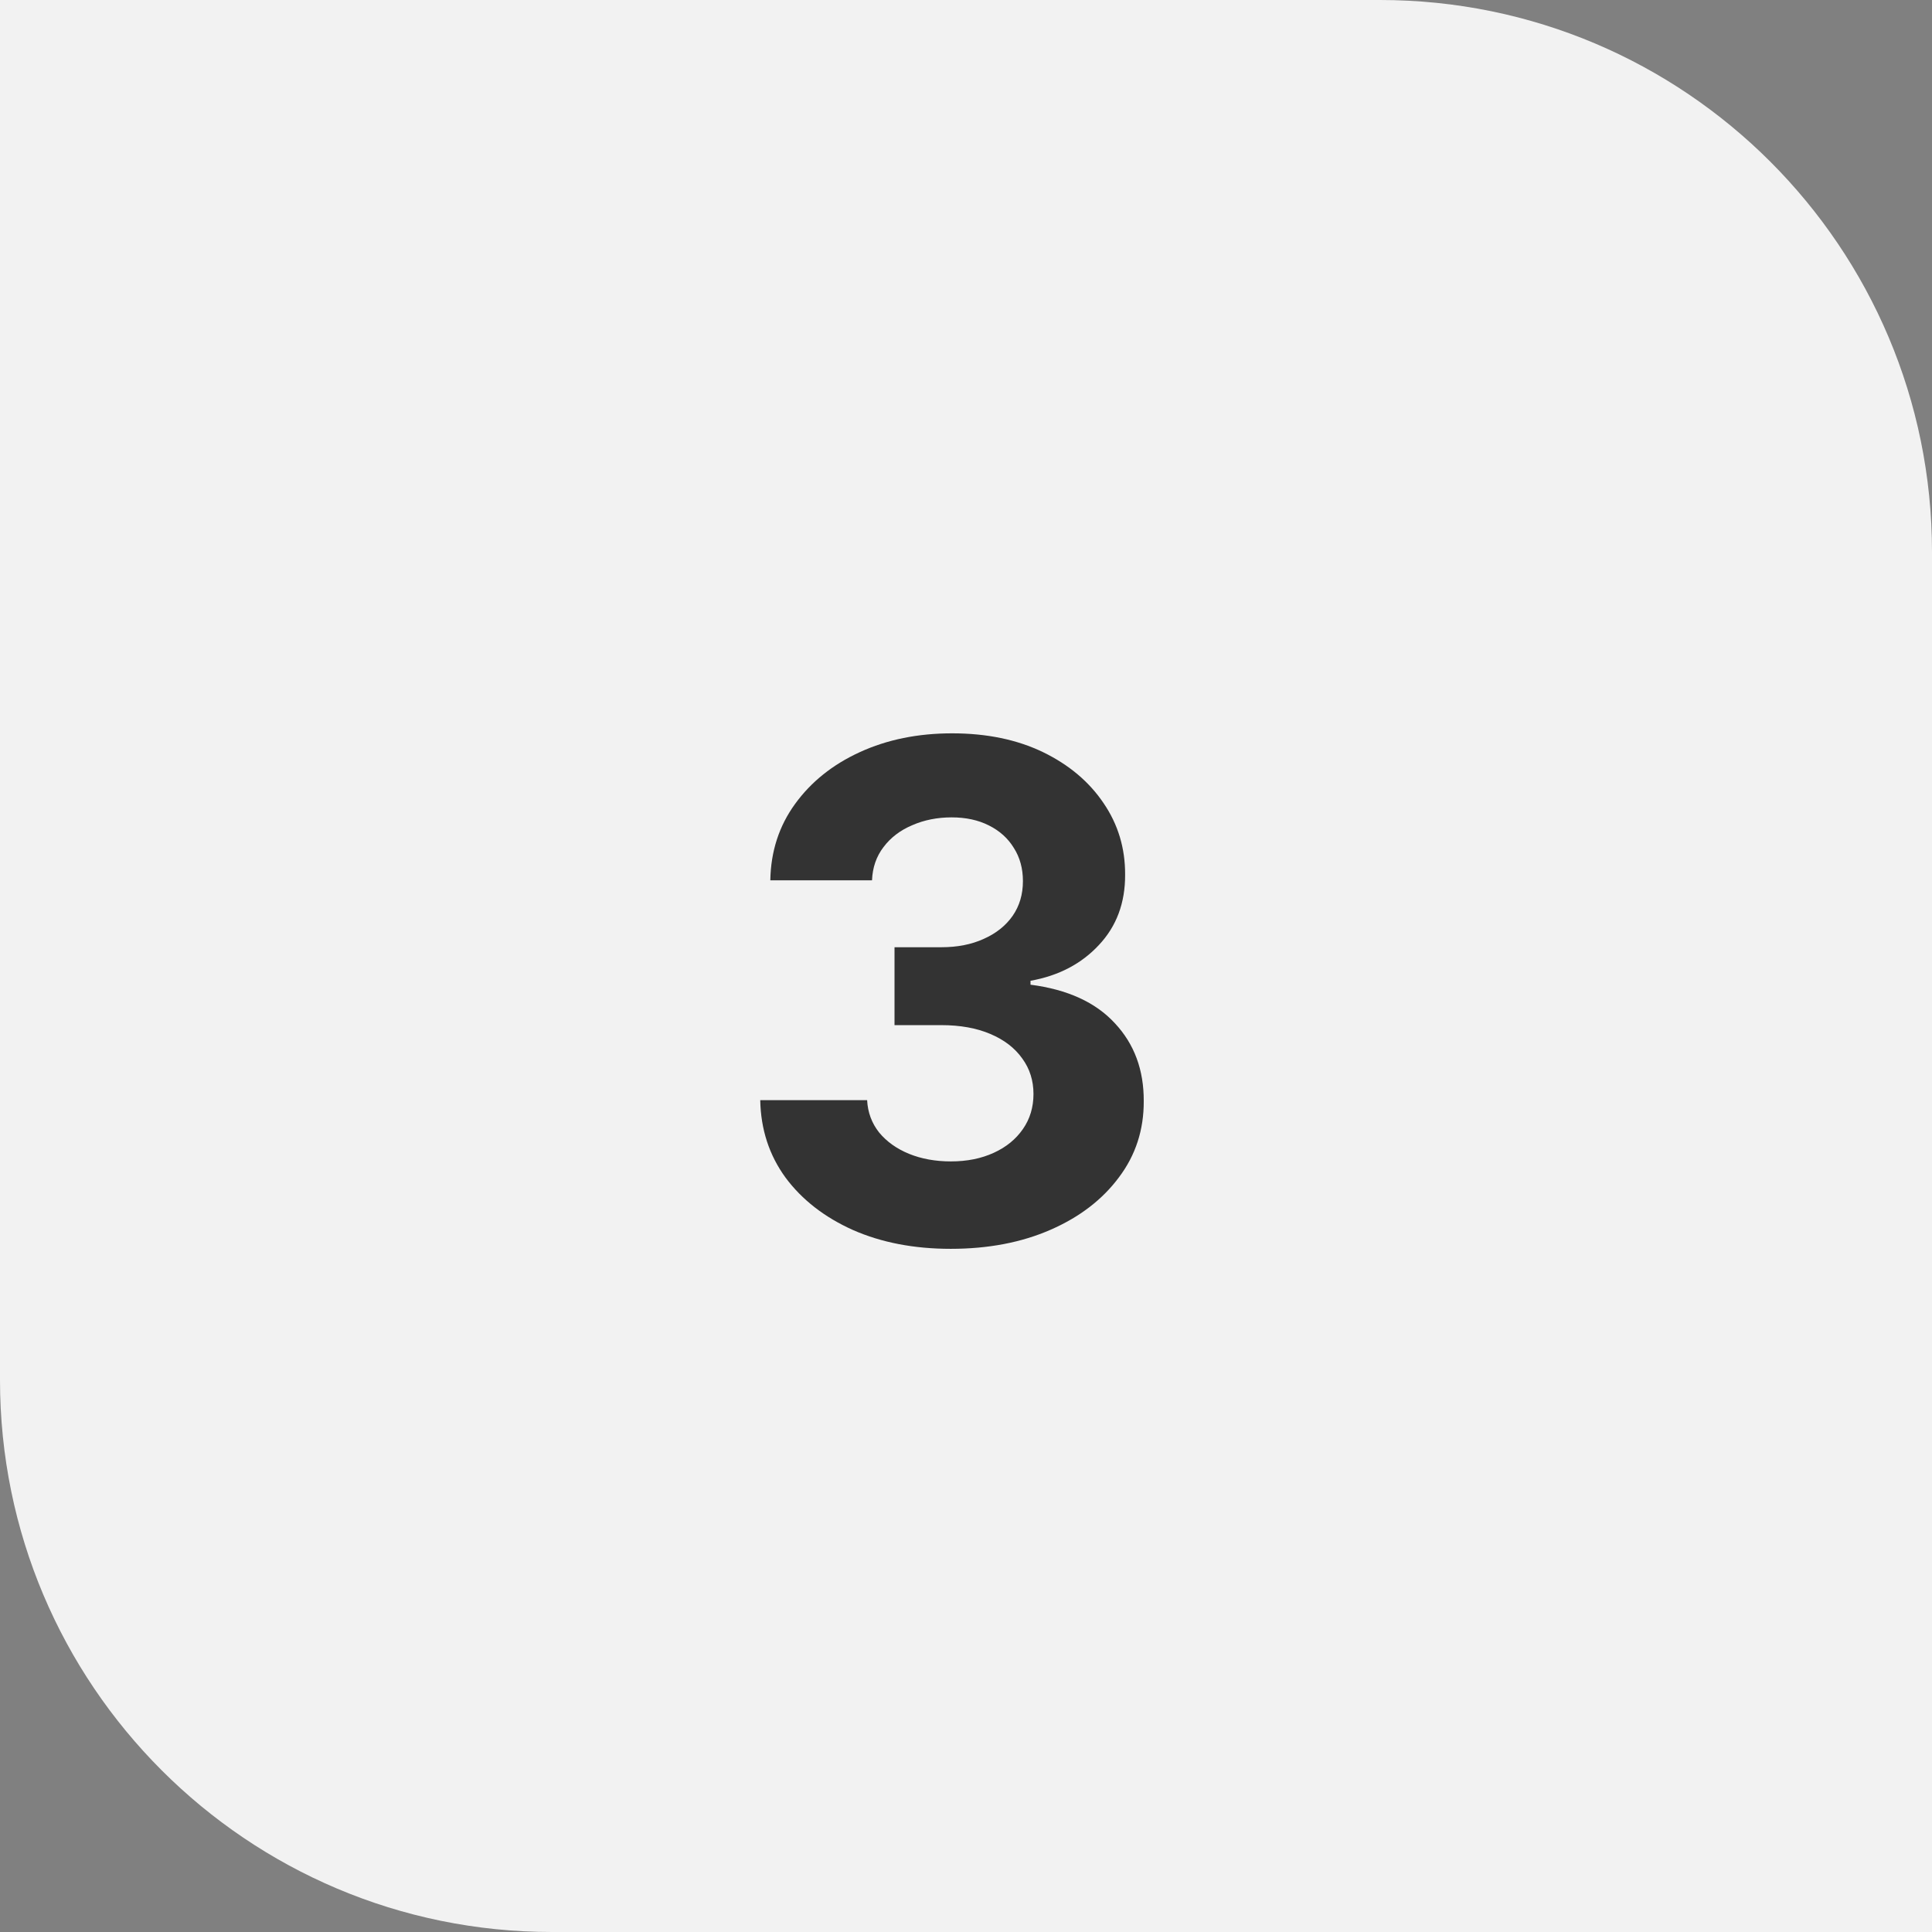 <svg width="28" height="28" viewBox="0 0 28 28" fill="none" xmlns="http://www.w3.org/2000/svg">
<rect x="0" y="0" width="28" height="28" fill="#808080" stroke="none"/>
<path d="M0 0H20C24.418 0 28 3.582 28 8V28H8C3.582 28 0 24.418 0 20V0Z" fill="#F2F2F2"/>
<path d="M13.778 18.099C13.247 18.099 12.775 18.008 12.361 17.826C11.949 17.641 11.623 17.388 11.384 17.066C11.148 16.742 11.026 16.368 11.018 15.944H12.567C12.576 16.121 12.634 16.278 12.741 16.413C12.85 16.545 12.994 16.648 13.174 16.722C13.354 16.795 13.556 16.832 13.781 16.832C14.016 16.832 14.223 16.79 14.403 16.707C14.583 16.625 14.723 16.51 14.825 16.363C14.927 16.216 14.978 16.047 14.978 15.855C14.978 15.661 14.924 15.489 14.815 15.34C14.708 15.189 14.554 15.07 14.353 14.985C14.154 14.9 13.917 14.857 13.643 14.857H12.964V13.728H13.643C13.875 13.728 14.079 13.688 14.257 13.607C14.437 13.527 14.577 13.415 14.676 13.273C14.776 13.129 14.825 12.961 14.825 12.769C14.825 12.587 14.781 12.427 14.694 12.29C14.609 12.15 14.488 12.041 14.332 11.963C14.178 11.885 13.998 11.846 13.792 11.846C13.584 11.846 13.393 11.884 13.22 11.96C13.047 12.033 12.909 12.138 12.805 12.276C12.7 12.413 12.645 12.574 12.638 12.758H11.164C11.171 12.339 11.291 11.97 11.523 11.651C11.755 11.331 12.067 11.081 12.46 10.901C12.856 10.719 13.302 10.628 13.799 10.628C14.301 10.628 14.74 10.719 15.117 10.901C15.493 11.084 15.785 11.33 15.994 11.64C16.204 11.948 16.308 12.293 16.306 12.677C16.308 13.084 16.182 13.424 15.926 13.696C15.673 13.968 15.343 14.141 14.935 14.214V14.271C15.47 14.34 15.878 14.526 16.157 14.829C16.439 15.13 16.578 15.506 16.576 15.958C16.578 16.372 16.459 16.741 16.217 17.062C15.978 17.384 15.648 17.638 15.227 17.822C14.805 18.007 14.322 18.099 13.778 18.099Z" fill="#333333"/>
</svg>
